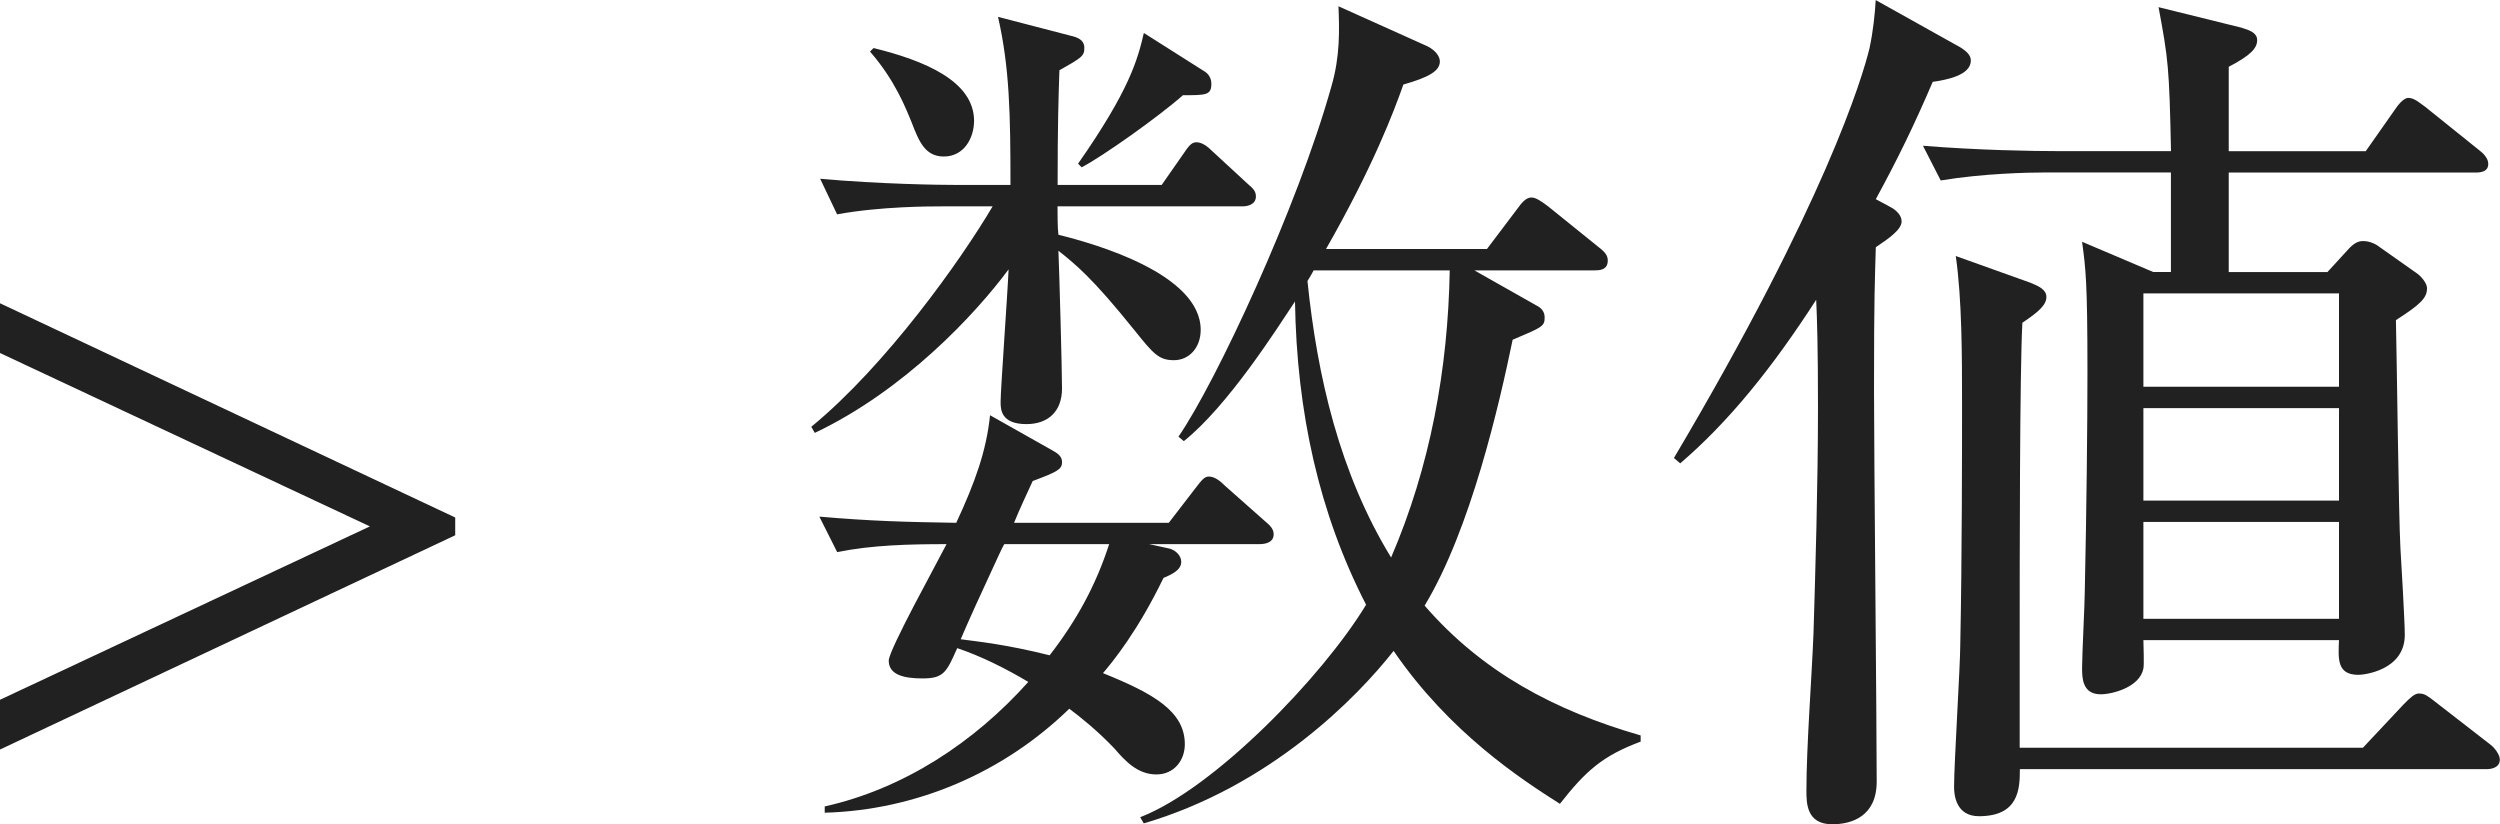 <?xml version="1.0" encoding="iso-8859-1"?>
<!-- Generator: Adobe Illustrator 26.5.3, SVG Export Plug-In . SVG Version: 6.00 Build 0)  -->
<svg version="1.1" id="&#x30EC;&#x30A4;&#x30E4;&#x30FC;_1"
	 xmlns="http://www.w3.org/2000/svg" xmlns:xlink="http://www.w3.org/1999/xlink" x="0px" y="0px" viewBox="0 0 27.888 9.194"
	 style="enable-background:new 0 0 27.888 9.194;" xml:space="preserve" preserveAspectRatio="xMinYMin meet">
<g>
	<path style="fill:#212121;" d="M0,8.361V7.806l4.126-1.934L0,3.938V3.383l5.078,2.39v0.198L0,8.361z"/>
</g>
<g>
	<path style="fill:#212121;" d="M13.86,2.302h-2.063c0,0.079,0,0.247,0.01,0.317c0.406,0.099,1.587,0.436,1.587,1.061
		c0,0.198-0.129,0.338-0.298,0.338c-0.168,0-0.228-0.069-0.436-0.328c-0.477-0.595-0.665-0.743-0.853-0.893
		c0.01,0.238,0.04,1.319,0.04,1.538c0,0.248-0.149,0.396-0.397,0.396c-0.288,0-0.288-0.169-0.288-0.248
		c0-0.139,0.08-1.24,0.089-1.478c-0.367,0.496-1.16,1.349-2.162,1.824L9.05,4.761c0.833-0.684,1.666-1.854,2.023-2.459h-0.565
		c-0.129,0-0.685,0-1.17,0.089L9.149,1.994c0.655,0.06,1.339,0.069,1.518,0.069h0.605c0-0.794-0.01-1.31-0.139-1.875l0.804,0.209
		c0.089,0.02,0.159,0.049,0.159,0.139c0,0.089-0.03,0.108-0.278,0.248c-0.01,0.297-0.02,0.604-0.02,1.279h1.161l0.228-0.327
		c0.069-0.1,0.099-0.149,0.159-0.149s0.119,0.04,0.188,0.109l0.377,0.348c0.069,0.059,0.099,0.089,0.099,0.148
		C14.009,2.281,13.92,2.302,13.86,2.302z M14.049,6.07h-1.23l0.229,0.05c0.069,0.02,0.129,0.079,0.129,0.148
		c0,0.1-0.129,0.148-0.198,0.179c-0.288,0.595-0.565,0.933-0.675,1.062c0.565,0.228,0.913,0.426,0.913,0.793
		c0,0.179-0.119,0.337-0.317,0.337c-0.208,0-0.347-0.148-0.466-0.287c-0.198-0.208-0.387-0.357-0.506-0.446
		c-0.734,0.714-1.706,1.131-2.728,1.16V8.996c0.883-0.198,1.667-0.714,2.271-1.389c-0.248-0.148-0.526-0.287-0.793-0.377
		c-0.119,0.268-0.149,0.338-0.387,0.338c-0.208,0-0.377-0.04-0.377-0.199c0-0.118,0.545-1.101,0.645-1.299
		c-0.417,0-0.833,0.01-1.22,0.089L9.14,5.763c0.575,0.05,0.962,0.06,1.527,0.069c0.208-0.446,0.337-0.803,0.377-1.2l0.704,0.397
		c0.089,0.049,0.099,0.089,0.099,0.129c0,0.079-0.06,0.108-0.327,0.208c-0.04,0.089-0.149,0.317-0.208,0.466h1.726l0.298-0.387
		c0.069-0.089,0.099-0.129,0.148-0.129c0.06,0,0.119,0.04,0.188,0.109l0.437,0.387c0.06,0.05,0.099,0.089,0.099,0.148
		C14.208,6.051,14.118,6.07,14.049,6.07z M10.528,1.746c-0.208,0-0.277-0.169-0.357-0.377C10.102,1.2,9.982,0.893,9.705,0.575
		l0.04-0.039c0.565,0.139,1.121,0.367,1.121,0.813C10.865,1.538,10.756,1.746,10.528,1.746z M11.203,6.07
		c-0.02,0.029-0.1,0.208-0.119,0.248c-0.129,0.277-0.288,0.625-0.367,0.813c0.218,0.029,0.516,0.06,0.992,0.179
		c0.307-0.397,0.516-0.784,0.664-1.24H11.203z M13.196,1.062c-0.268,0.238-0.912,0.694-1.13,0.804l-0.04-0.04
		c0.575-0.823,0.664-1.16,0.734-1.458l0.674,0.427c0.049,0.029,0.079,0.079,0.079,0.139C13.513,1.062,13.454,1.062,13.196,1.062z
		 M17.401,8.967c-0.437-0.278-1.23-0.794-1.855-1.706c-0.406,0.516-1.369,1.507-2.787,1.924l-0.04-0.069
		c0.823-0.317,2.033-1.567,2.52-2.37c-0.526-1.022-0.774-2.152-0.793-3.383c-0.198,0.298-0.744,1.161-1.24,1.558l-0.06-0.05
		c0.417-0.604,1.329-2.559,1.706-3.907c0.099-0.338,0.089-0.635,0.079-0.894l0.992,0.446c0.099,0.05,0.139,0.119,0.139,0.169
		c0,0.109-0.129,0.179-0.407,0.258c-0.109,0.308-0.337,0.913-0.863,1.835h1.795l0.337-0.446c0.049-0.069,0.099-0.129,0.159-0.129
		c0.049,0,0.109,0.04,0.188,0.1l0.565,0.456c0.079,0.06,0.099,0.099,0.099,0.148c0,0.109-0.099,0.109-0.149,0.109h-1.339
		l0.684,0.387c0.06,0.029,0.1,0.069,0.1,0.139c0,0.1-0.03,0.109-0.357,0.248c-0.148,0.714-0.466,2.112-0.982,2.966
		c0.645,0.743,1.448,1.17,2.41,1.448v0.069C17.877,8.431,17.689,8.6,17.401,8.967z M14.654,3.016
		c-0.01,0.02-0.049,0.089-0.069,0.119c0.109,1.061,0.357,2.142,0.933,3.084c0.436-1.012,0.635-2.103,0.654-3.203H14.654z"/>
	<path style="fill:#212121;" d="M21.56,0.913c-0.208,0.485-0.387,0.853-0.635,1.309l0.149,0.08c0.079,0.039,0.139,0.099,0.139,0.168
		c0,0.09-0.139,0.188-0.288,0.288c-0.01,0.367-0.02,0.506-0.02,1.587c0,0.694,0.03,3.749,0.03,4.374
		c0,0.387-0.278,0.476-0.496,0.476c-0.288,0-0.288-0.238-0.288-0.377c0-0.485,0.06-1.27,0.079-1.755
		c0.02-0.665,0.05-1.637,0.05-2.529c0-0.655-0.01-0.973-0.02-1.19c-0.486,0.754-0.972,1.358-1.517,1.825l-0.07-0.06
		c1.687-2.847,2.103-4.245,2.182-4.572c0.04-0.188,0.06-0.377,0.069-0.536l0.942,0.526c0.099,0.06,0.119,0.108,0.119,0.148
		C21.986,0.844,21.699,0.893,21.56,0.913z M27.61,1.925h-2.748v1.11h1.101l0.218-0.238c0.069-0.079,0.119-0.108,0.179-0.108
		c0.069,0,0.139,0.029,0.188,0.069l0.407,0.287c0.06,0.04,0.119,0.119,0.119,0.169c0,0.109-0.069,0.179-0.347,0.357
		c0.01,0.396,0.03,2.172,0.05,2.539c0.01,0.148,0.049,0.833,0.049,0.972c0,0.396-0.456,0.446-0.516,0.446
		c-0.238,0-0.228-0.169-0.218-0.387H23.91c0,0.05,0.01,0.268,0,0.317c-0.04,0.208-0.347,0.287-0.476,0.287
		c-0.208,0-0.208-0.188-0.208-0.297c0-0.139,0.03-0.725,0.03-0.844c0.02-0.922,0.03-1.864,0.03-2.459c0-1.012-0.02-1.15-0.06-1.448
		l0.793,0.337h0.198v-1.11H22.81c-0.179,0-0.685,0.01-1.161,0.089l-0.198-0.387c0.615,0.05,1.23,0.06,1.527,0.06h1.24
		c-0.02-0.942-0.03-1.021-0.139-1.606l0.922,0.228c0.099,0.03,0.178,0.06,0.178,0.139c0,0.09-0.069,0.169-0.317,0.298v0.942h1.528
		l0.327-0.466c0.02-0.03,0.089-0.129,0.148-0.129c0.07,0,0.129,0.059,0.188,0.099l0.605,0.486c0.04,0.029,0.099,0.089,0.099,0.148
		C27.759,1.914,27.679,1.925,27.61,1.925z M27.739,8.58h-5.207c0,0.218-0.01,0.525-0.456,0.525c-0.258,0-0.278-0.238-0.278-0.327
		c0-0.258,0.069-1.359,0.069-1.577c0.02-0.933,0.02-2.281,0.02-2.668c0-0.556,0-1.19-0.07-1.677l0.833,0.298
		c0.099,0.04,0.178,0.079,0.178,0.159c0,0.089-0.089,0.168-0.268,0.287c-0.03,0.546-0.03,2.668-0.03,3.521v1.22h3.829l0.456-0.486
		c0.069-0.069,0.119-0.119,0.168-0.119c0.069,0,0.099,0.03,0.179,0.09l0.625,0.485c0.04,0.03,0.099,0.109,0.099,0.159
		C27.888,8.56,27.798,8.58,27.739,8.58z M26.092,3.273H23.91v1.041h2.182V3.273z M26.092,4.553H23.91v1.031h2.182V4.553z
		 M26.092,5.822H23.91v1.081h2.182V5.822z"/>
</g>
</svg>
